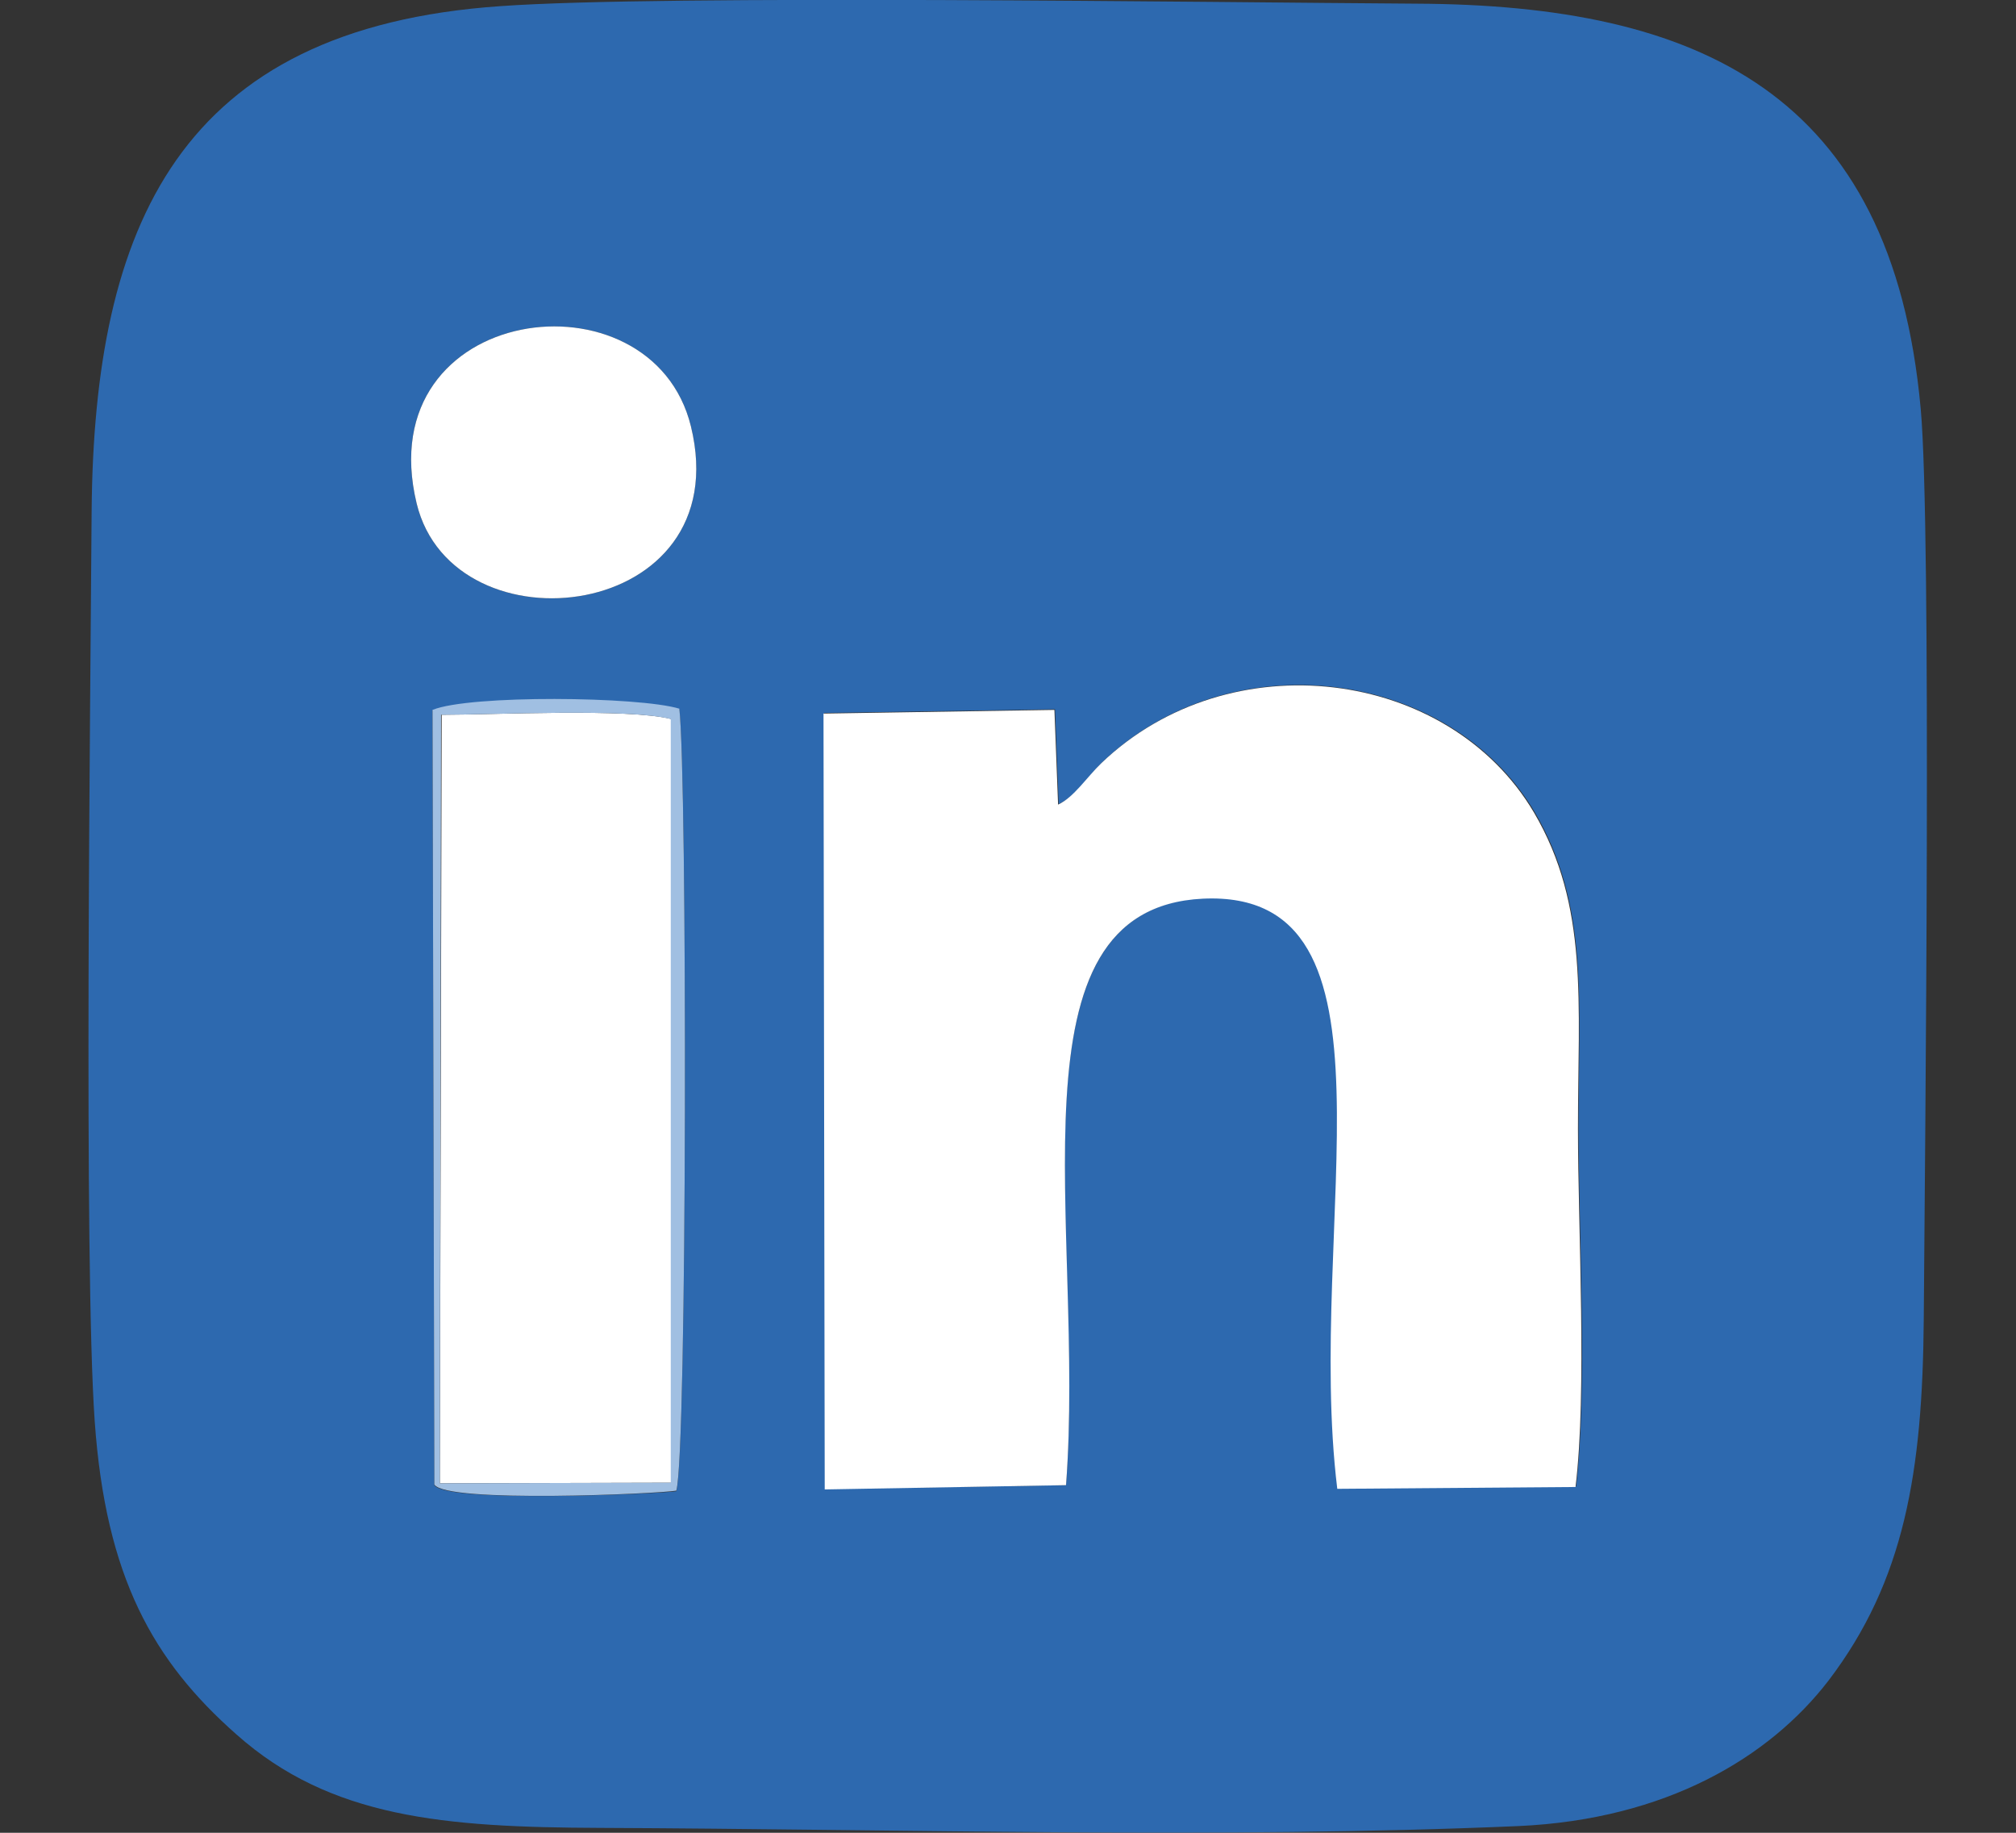 <?xml version="1.0" encoding="utf-8"?>
<!-- Generator: Adobe Illustrator 22.1.0, SVG Export Plug-In . SVG Version: 6.00 Build 0)  -->
<svg version="1.1" id="Layer_1" xmlns="http://www.w3.org/2000/svg" xmlns:xlink="http://www.w3.org/1999/xlink" x="0px" y="0px"
	 viewBox="0 0 330 300" style="enable-background:new 0 0 330 300;" xml:space="preserve">
<rect x="0" y="0" width="330" height="300" fill="#333333" stroke="none"/>
<style type="text/css">
	.st0{fill:#2D69AF;}
	.st1{fill:#FFFFFF;}
	.st2{fill:#A0BFE2;}
</style>
<g id="Layer_x0020_1">
	<g id="_105553220139328">
		<path class="st0" d="M70.8,116.3c6.1-2.5,33.7-2.2,40.4-0.2c1.3,11,1.3,122.2-0.5,128c-2.9,0.4-37.6,2-39.6-1L70.8,116.3
			L70.8,116.3z M174.5,243.1l-39.4,0.6l-0.2-127l37.8-0.6l0.6,15.5c2.6-1.1,4.7-4.4,7.1-6.8c21-20.1,56.8-15.5,70.8,8.1
			c9,15.3,7.2,31.2,7.2,51.7c0,16.8,1.5,43-0.4,58.7l-39,0.3c-5.3-43.3,12.3-98.2-22-96.6C164.1,148.7,177.6,200.7,174.5,243.1
			L174.5,243.1z M68.2,82.4c-7.9-32.8,38.5-38.8,44.9-12.6C120.9,101.8,74.2,107.2,68.2,82.4z M82,1C29.2,4.6,15.4,37.1,15,83.6
			c-0.2,31.4-1.3,123.1,0.5,149c1.8,25.6,9.6,39.3,23.2,51.3c15.4,13.7,34.1,15.2,59.5,15.3c48.9,0.2,102,1.8,150.4-0.3
			c24.1-1.1,41-11.2,50.7-23.8c12.5-16.4,15.4-34.3,15.6-59.1c0.2-27.2,1.3-129.5-0.5-149.1C309.7,15.1,278,0.8,231.8,0.6
			C199.1,0.4,108.5-0.9,82,1L82,1z"/>
		<path class="st1" d="M174.5,243.1c3.2-42.4-10.4-94.4,22.4-96c34.3-1.6,16.7,53.2,22,96.6l39-0.3c1.9-15.7,0.4-41.9,0.4-58.7
			c0-20.5,1.8-36.4-7.2-51.7c-14-23.7-49.8-28.2-70.8-8.1c-2.4,2.3-4.5,5.6-7.1,6.8l-0.6-15.5l-37.8,0.6l0.2,127L174.5,243.1
			L174.5,243.1z"/>
		<path class="st1" d="M72,241.2l0,1.6l37.9-0.1l0-125c-7-1.8-29.2-0.7-37.6-0.7L72,241.2L72,241.2z"/>
		<path class="st1" d="M68.2,82.4c6,24.8,52.7,19.4,44.9-12.6C106.7,43.6,60.3,49.6,68.2,82.4z"/>
		<path class="st2" d="M72.2,117c8.4,0,30.7-1.1,37.6,0.7l0,125L72,242.8l0-1.6L72.2,117L72.2,117z M71.1,243c2,3.1,36.7,1.5,39.6,1
			c1.8-5.8,1.8-117,0.5-128c-6.6-2-34.3-2.3-40.4,0.2L71.1,243L71.1,243z"/>
	</g>
</g>
</svg>
